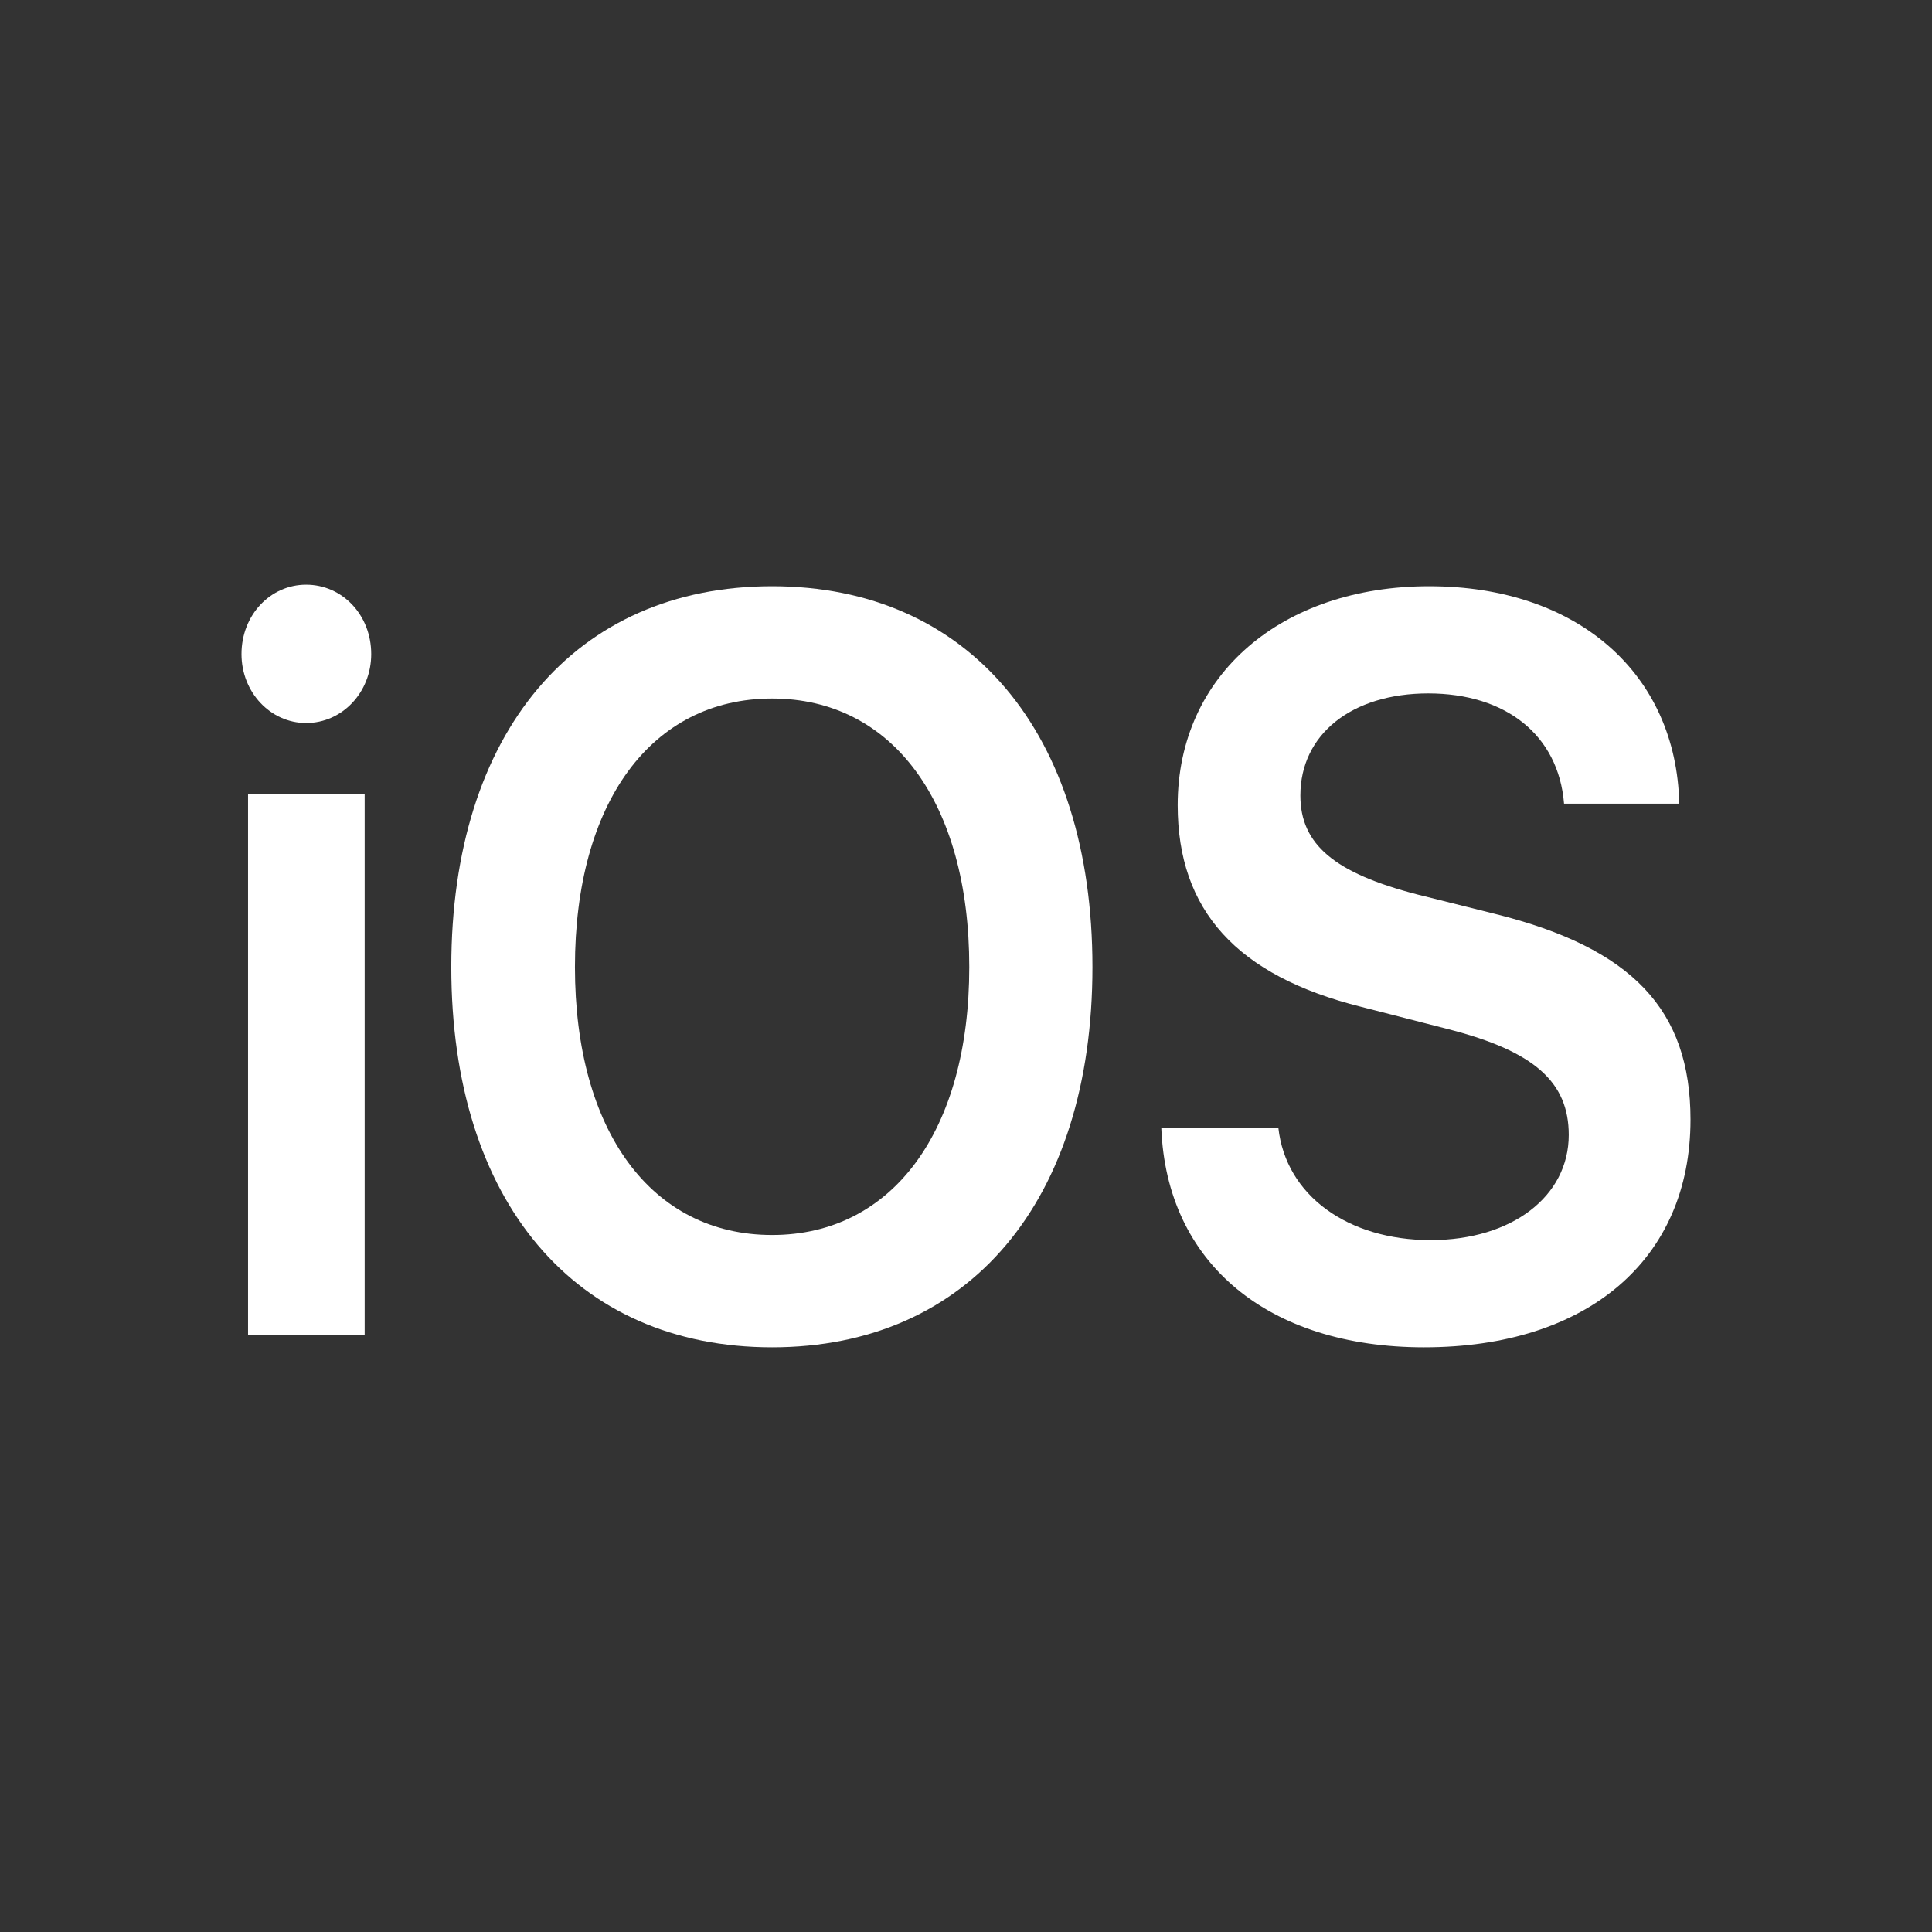 <svg width="56" height="56" viewBox="0 0 56 56" fill="none" xmlns="http://www.w3.org/2000/svg">
<rect x="0" y="0" width="56" height="56" fill="#333333" stroke="none"/>
<path d="M7.19 38.697H10.57V23.014H7.19V38.697ZM8.873 20.957C9.919 20.957 10.76 20.069 10.76 18.959C10.76 17.82 9.919 16.947 8.873 16.947C7.842 16.947 7 17.82 7 18.959C7 20.069 7.842 20.957 8.873 20.957Z" fill="white"/>
<path d="M22.38 16.992C16.665 16.992 13.081 21.238 13.081 28.029C13.081 34.821 16.665 39.053 22.38 39.053C28.081 39.053 31.665 34.821 31.665 28.029C31.665 21.238 28.081 16.992 22.38 16.992ZM22.38 20.247C25.869 20.247 28.095 23.265 28.095 28.029C28.095 32.779 25.869 35.797 22.38 35.797C18.878 35.797 16.665 32.779 16.665 28.029C16.665 23.265 18.878 20.247 22.38 20.247Z" fill="white"/>
<path d="M33.661 32.69C33.81 36.626 36.769 39.053 41.276 39.053C46.014 39.053 49 36.508 49 32.453C49 29.272 47.317 27.482 43.339 26.491L41.086 25.928C38.683 25.307 37.692 24.478 37.692 23.058C37.692 21.282 39.185 20.099 41.398 20.099C43.638 20.099 45.172 21.297 45.335 23.295H48.674C48.593 19.537 45.742 16.992 41.425 16.992C37.163 16.992 34.136 19.551 34.136 23.339C34.136 26.387 35.846 28.281 39.457 29.184L41.995 29.835C44.466 30.471 45.471 31.359 45.471 32.897C45.471 34.673 43.828 35.945 41.466 35.945C39.077 35.945 37.272 34.658 37.054 32.69H33.661Z" fill="white"/>
</svg>
